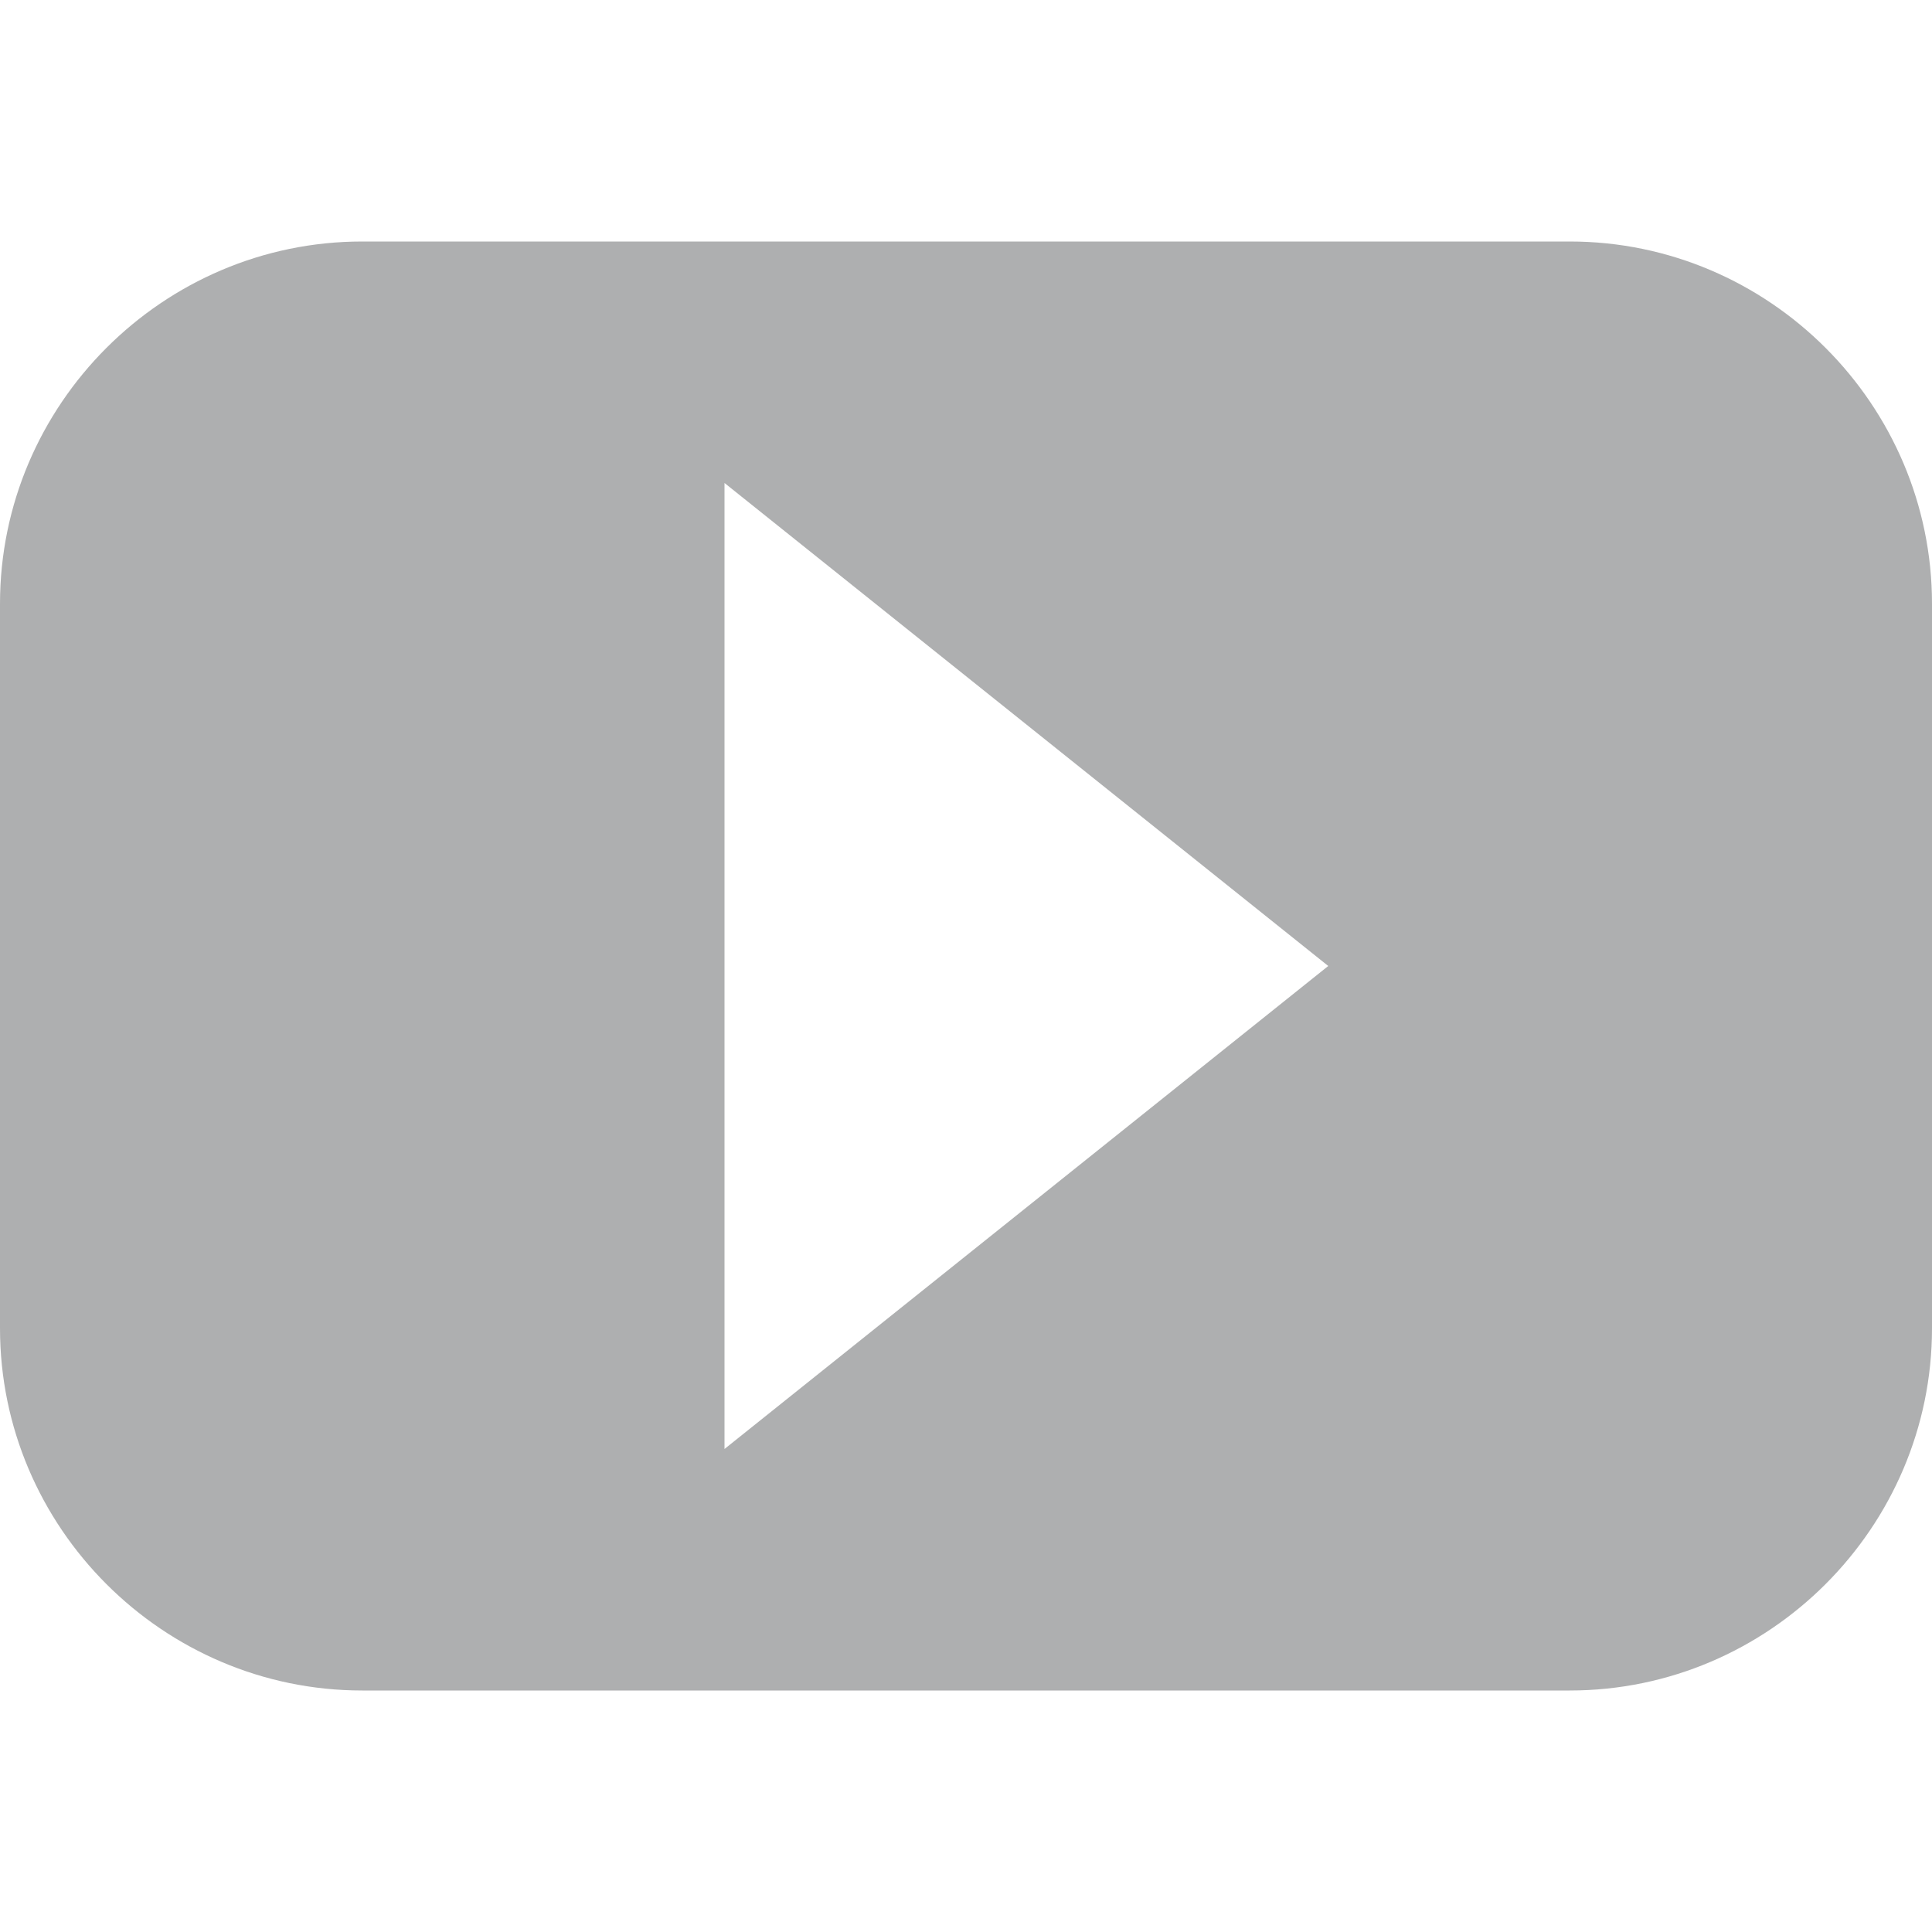 <?xml version="1.0" standalone="no"?><!DOCTYPE svg PUBLIC "-//W3C//DTD SVG 1.1//EN" "http://www.w3.org/Graphics/SVG/1.1/DTD/svg11.dtd"><svg t="1739495797259" class="icon" viewBox="0 0 1024 1024" version="1.1" xmlns="http://www.w3.org/2000/svg" p-id="6322" xmlns:xlink="http://www.w3.org/1999/xlink" width="200" height="200"><path d="M832 128 192 128c-105.6 0-192 86.4-192 192l0 384c0 105.6 86.4 192 192 192l640 0c105.6 0 192-86.4 192-192L1024 320C1024 214.4 937.6 128 832 128zM384 768 384 256l320 256L384 768z" fill="#aeafb0" p-id="6323"></path></svg>
